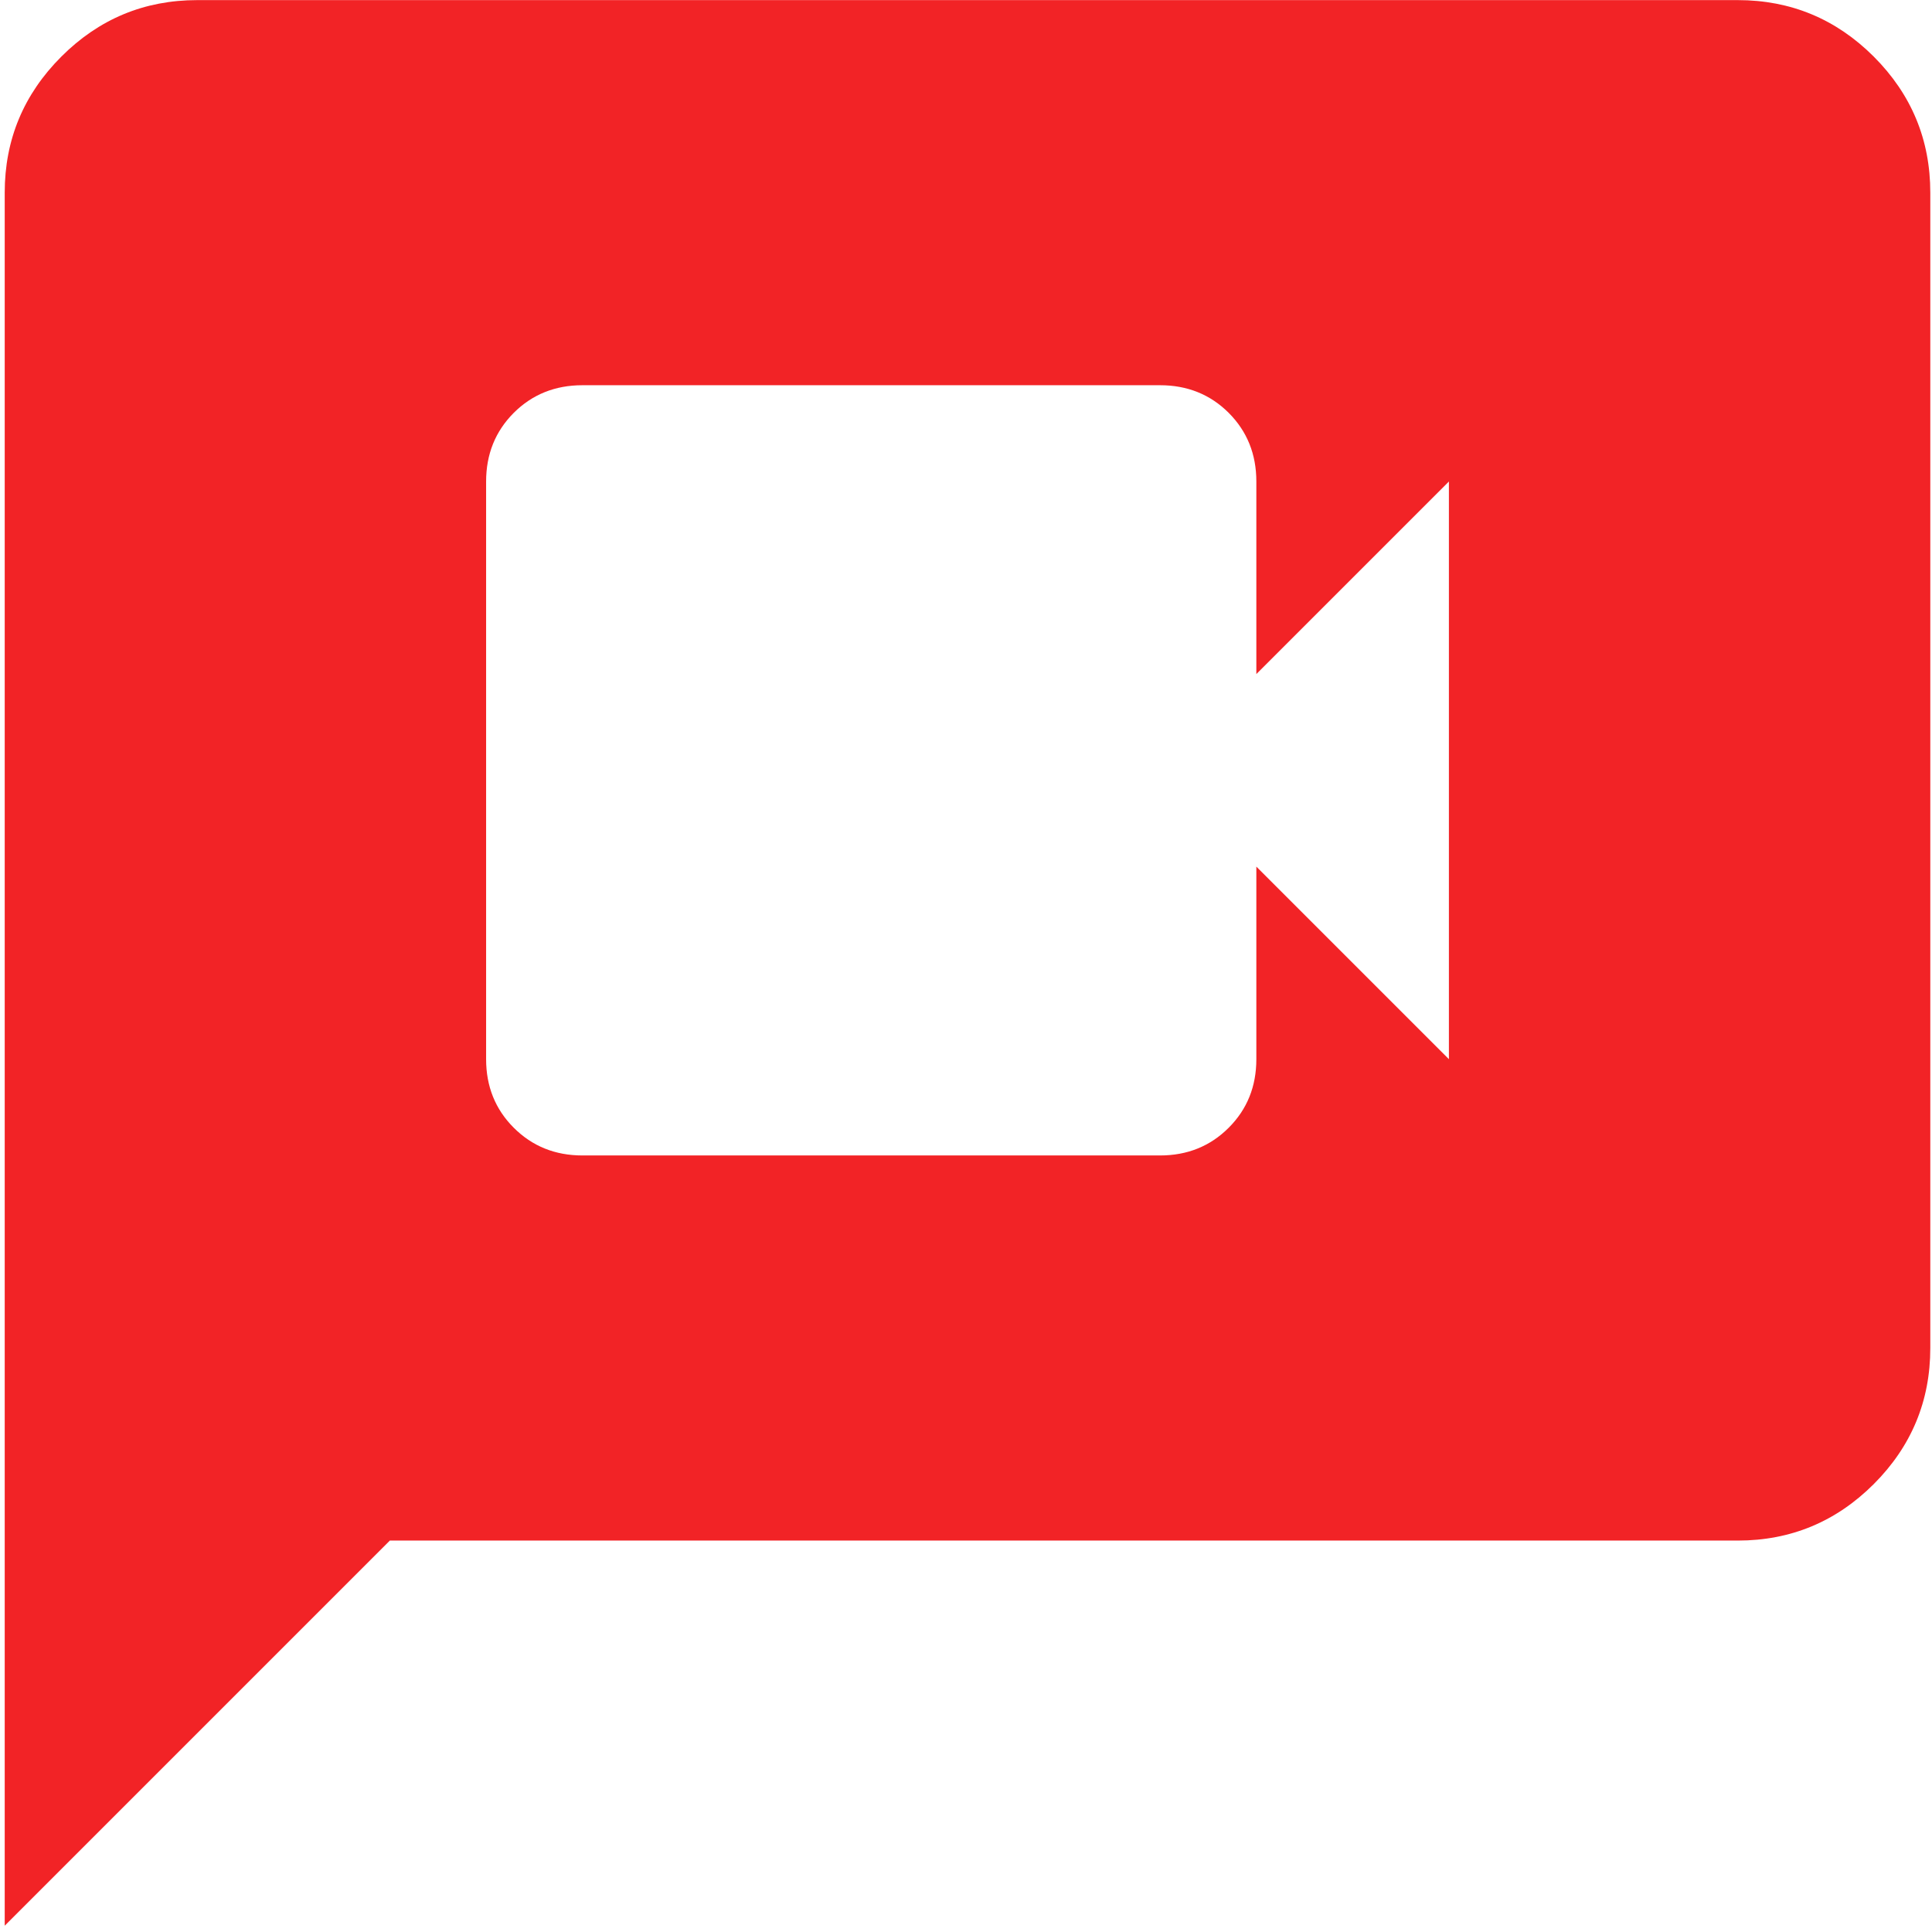 <?xml version="1.0" encoding="UTF-8"?> <svg xmlns="http://www.w3.org/2000/svg" width="301" height="301" viewBox="0 0 301 301" fill="none"> <path d="M90.735 180.017H180.735C184.985 180.017 188.55 178.577 191.43 175.697C194.3 172.827 195.735 169.267 195.735 165.017V135.017L225.735 165.017V75.017L195.735 105.017V75.017C195.735 70.767 194.3 67.202 191.43 64.322C188.55 61.452 184.985 60.017 180.735 60.017H90.735C86.485 60.017 82.92 61.452 80.04 64.322C77.17 67.202 75.735 70.767 75.735 75.017V165.017C75.735 169.267 77.17 172.827 80.04 175.697C82.92 178.577 86.485 180.017 90.735 180.017ZM0.735 300.017V30.017C0.735 21.767 3.675 14.702 9.555 8.822C15.425 2.952 22.485 0.017 30.735 0.017H270.735C278.985 0.017 286.05 2.952 291.93 8.822C297.8 14.702 300.735 21.767 300.735 30.017V210.017C300.735 218.267 297.8 225.332 291.93 231.212C286.05 237.082 278.985 240.017 270.735 240.017H60.735L0.735 300.017Z" fill="#F22326"></path> </svg> 